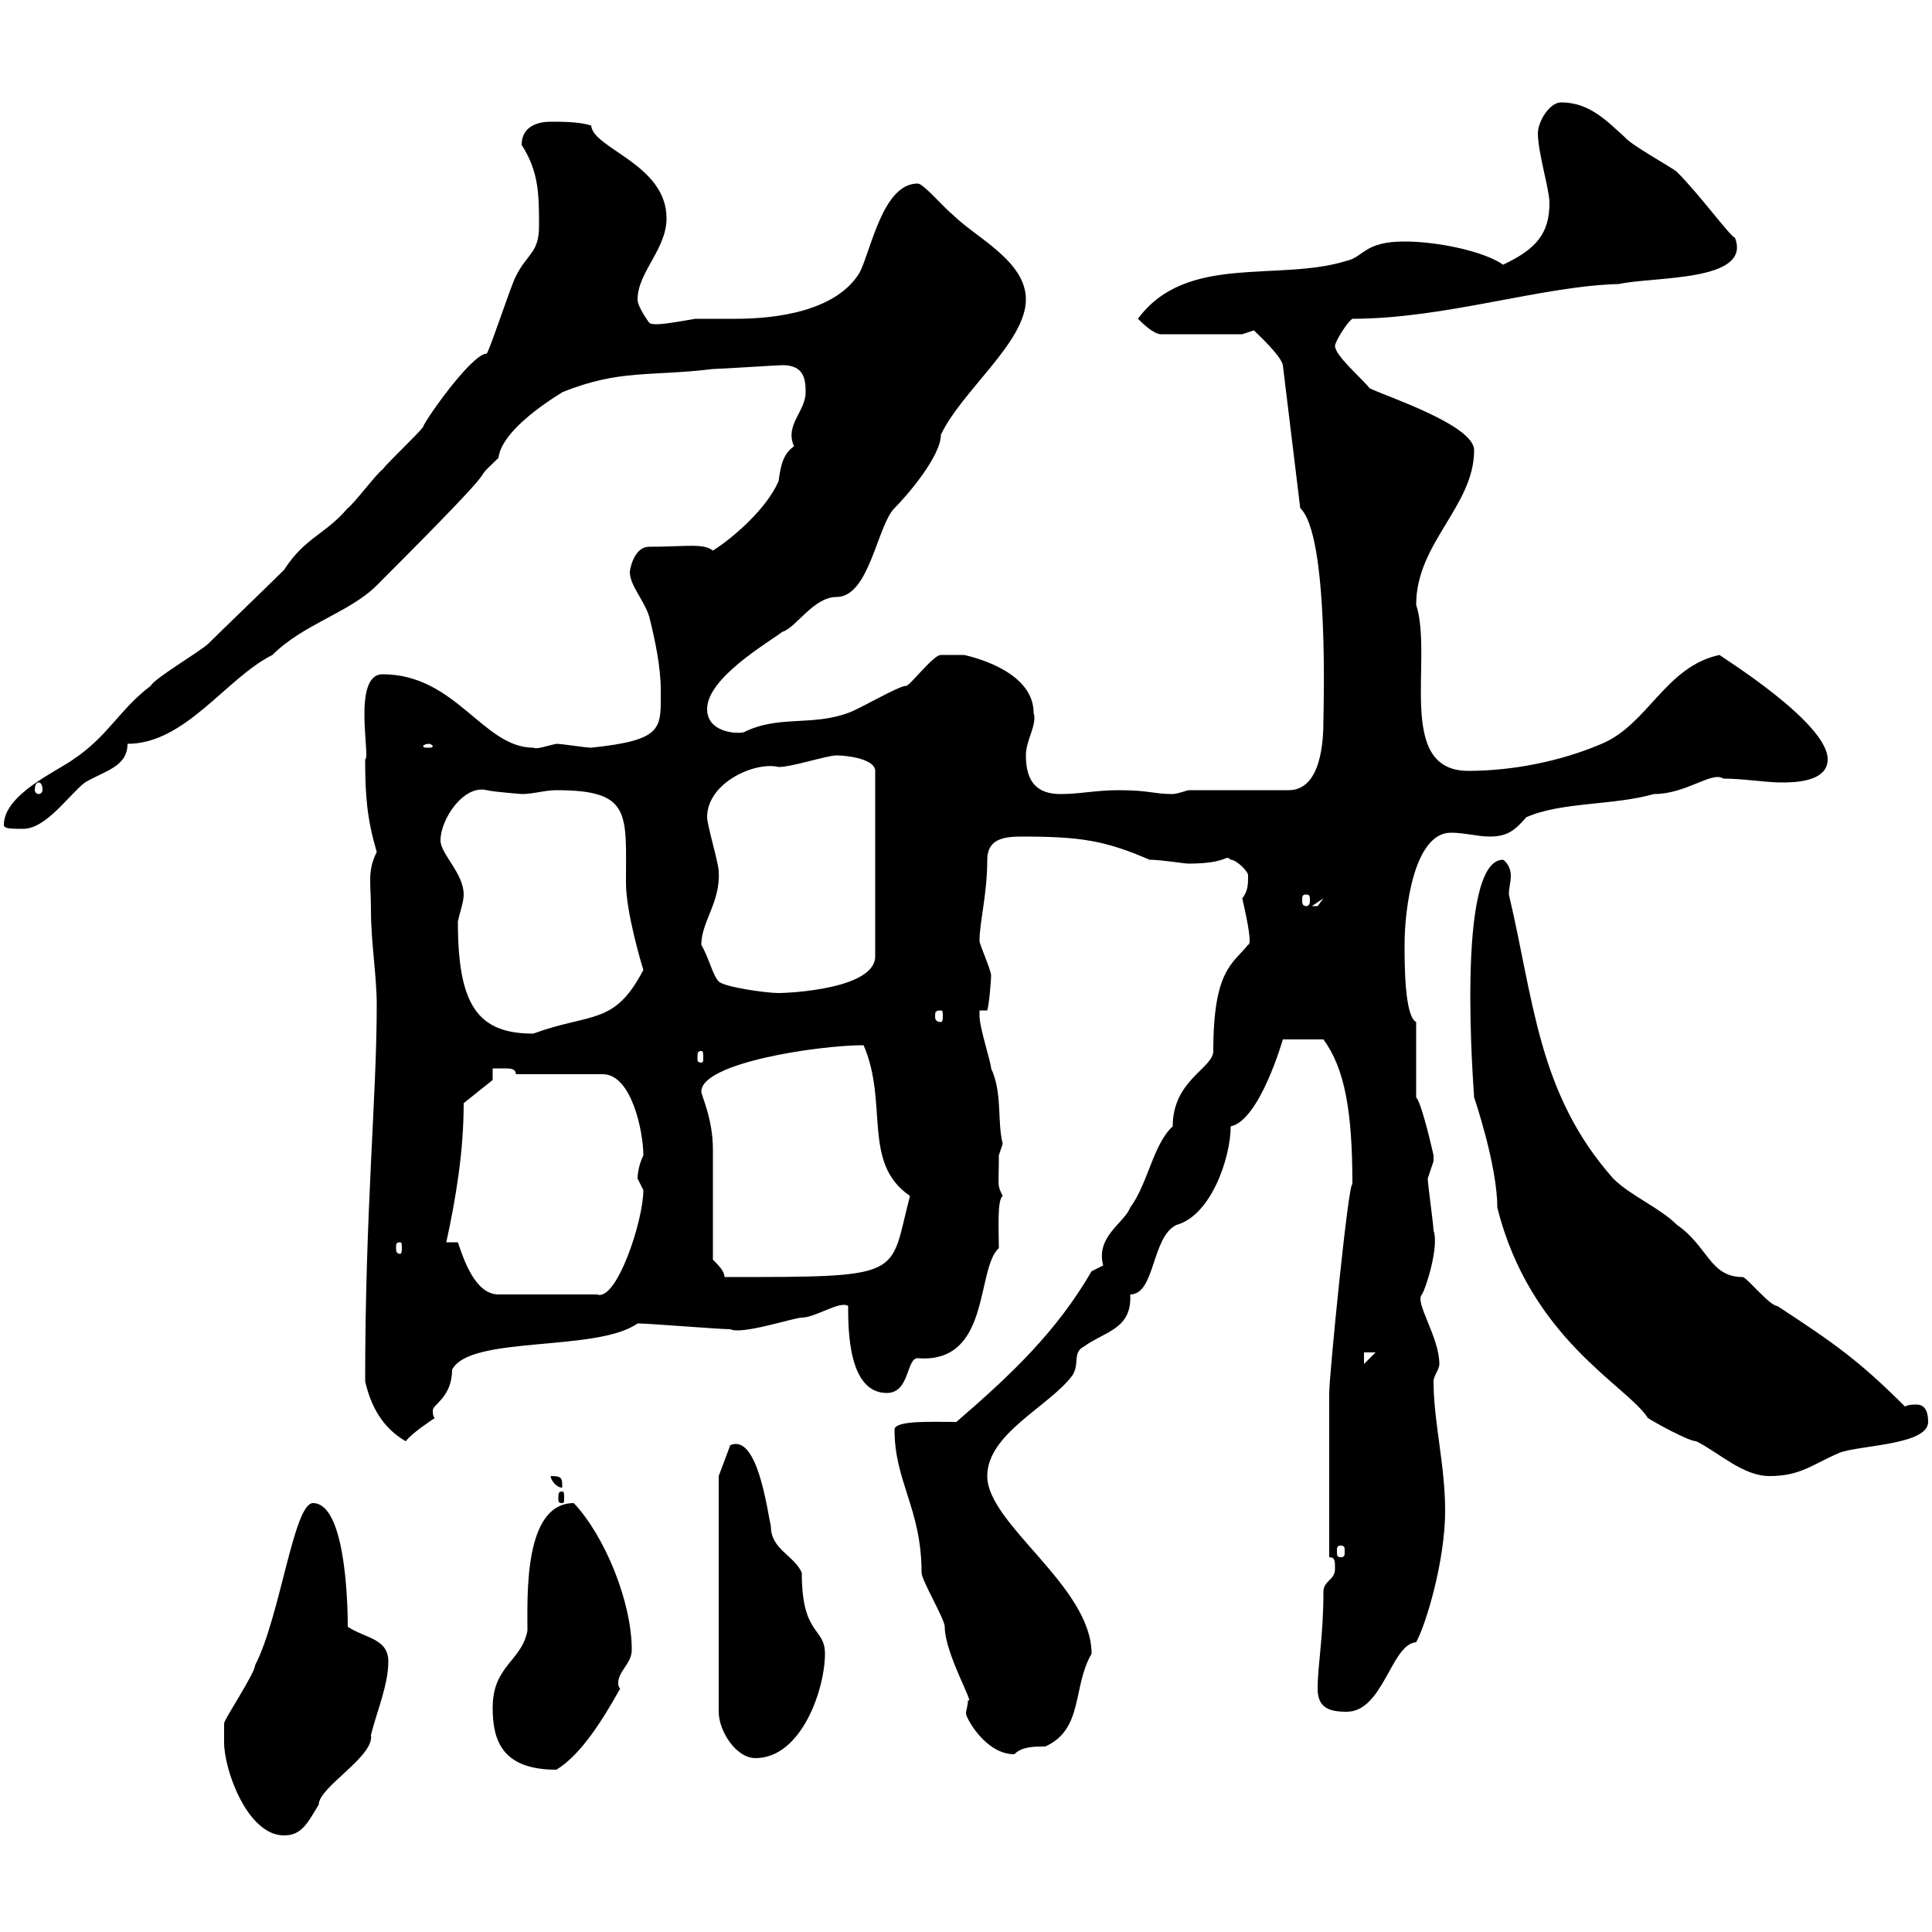<svg xmlns="http://www.w3.org/2000/svg" xmlns:xlink="http://www.w3.org/1999/xlink" width="300" height="300"><path d="M34.80 270.60C34.80 274.80 38.40 285 44.10 285C46.80 285 47.70 283.20 49.50 280.20C49.50 277.50 58.20 272.70 57.60 269.40C58.50 265.80 60.30 261.60 60.30 258C60.30 254.40 56.70 254.40 54 252.60C54 247.50 53.40 233.40 48.60 233.40C45.60 233.40 43.50 251.10 39.60 258.60C39.60 259.80 34.80 267 34.80 267.60C34.80 267.60 34.80 270.60 34.80 270.60ZM76.50 265.20C76.50 270.30 78 274.80 86.40 274.80C90.30 272.40 93.60 267 96.30 262.20C96 261.90 96 261.60 96 261.30C96 259.50 98.10 258.30 98.10 256.20C98.10 248.70 93.90 238.50 89.10 233.40C81.30 233.40 81.90 247.80 81.90 253.20C81 258 76.50 258.60 76.50 265.20ZM111.60 229.20L111.60 265.80C111.60 268.80 114.30 273 117.30 273C124.50 273 128.10 262.20 128.10 256.80C128.10 252.60 124.50 254.10 124.50 244.20C123.30 241.50 119.70 240.60 119.70 237C119.10 234.30 117.60 222.60 113.40 224.40ZM138.90 222C138.90 230.10 143.10 234.30 143.10 244.20C143.10 245.40 146.70 251.40 146.70 252.60C146.70 256.80 151.50 264.90 150.30 264C150.30 264.90 150 265.50 150 266.10C150 266.70 153 272.40 157.50 272.40C158.70 271.20 160.50 271.20 162.30 271.20C168.30 268.50 166.50 261.90 169.50 256.80C169.50 246.30 153.30 236.70 153.30 229.20C153.30 222.60 162.90 218.40 166.50 213.60C167.70 211.80 166.50 210 168.30 209.10C171.60 206.70 175.80 206.40 175.50 201C179.40 201 178.80 192 182.70 190.20C188.10 188.70 191.10 179.70 191.10 174.90C195.60 174 199.20 161.40 199.20 161.40L205.50 161.40C208.80 165.90 210 172.50 210 183.90C209.40 183.30 206.40 213.60 206.40 216.30C206.40 221.10 206.40 231 206.40 241.80C207.30 241.80 207.30 242.40 207.30 243.60C207.30 245.40 205.50 245.40 205.50 247.20C205.50 254.10 204.60 258.60 204.60 262.20C204.60 265.20 206.40 265.80 209.10 265.80C214.80 265.80 216 255.30 219.90 255C221.40 252.30 224.40 242.40 224.40 234.60C224.40 227.40 222.60 220.80 222.60 214.50C222.60 213.60 223.50 212.70 223.50 211.80C223.50 207.60 219.60 202.20 220.80 201C221.40 200.10 223.50 193.50 222.60 191.10C222.60 190.20 221.70 183.90 221.70 183C221.70 183 222.60 180.30 222.60 180.30C222.60 180.30 222.60 179.40 222.60 179.40C222.60 179.40 220.80 171.30 219.90 170.40L219.90 158.70C218.10 157.80 218.10 149.70 218.10 146.70C218.10 141 219.60 129.30 225.30 129.30C227.40 129.30 229.50 129.90 231.30 129.90C234 129.90 235.20 129 237 126.90C242.40 124.50 250.50 125.10 256.80 123.30C261.90 123.30 265.80 119.70 267.60 120.90C270.60 120.90 274.20 121.50 276.60 121.50C278.40 121.50 283.80 121.50 283.80 117.90C283.80 112.20 267.30 102 267 101.70C258.60 103.50 255.90 112.50 248.70 115.50C242.40 118.20 234.90 119.70 228 119.70C216.60 119.70 222.60 102.30 219.90 93.90C219.90 84.30 228.90 78.60 228.90 69.90C228.90 66 215.10 61.50 212.70 60.30C211.20 58.50 207.30 55.20 207.30 53.70C207.30 53.10 209.10 50.10 210 49.50C224.40 49.50 239.40 44.40 251.40 44.10C256.80 42.90 272.10 43.80 269.40 36.90C268.80 36.90 264 30.30 260.40 26.70C259.80 26.10 253.20 22.50 252.30 21.30C249.60 18.90 246.90 15.90 242.40 15.90C240.60 15.90 238.80 18.90 238.80 20.70C238.80 23.70 240.60 29.40 240.60 31.50C240.60 36.30 238.50 38.70 233.40 41.10C230.40 39 223.20 37.50 218.10 37.50C211.80 37.50 211.80 39.90 209.10 40.50C198.60 43.80 184.20 39.30 176.70 49.50C177.30 50.10 179.10 51.90 180.30 51.90L192.90 51.90L194.70 51.30C195.30 51.90 198.90 55.20 199.20 56.70L201.90 78.90C206.40 83.10 205.50 110.40 205.50 111.90C205.50 114.90 205.20 122.70 200.10 122.70L184.50 122.70C184.50 122.70 182.70 123.30 182.10 123.30C179.10 123.30 178.50 122.70 173.70 122.70C170.10 122.70 167.70 123.30 164.70 123.30C161.10 123.30 159.30 121.50 159.30 117.30C159.30 114.90 161.10 112.50 160.50 110.70C160.50 104.70 152.40 102.30 149.70 101.70C148.50 101.70 146.10 101.70 146.10 101.70C144.90 101.70 141.30 106.50 140.70 106.50C139.50 106.50 133.50 110.10 131.70 110.70C126 112.80 120.90 111 115.50 113.70C114.30 114 109.80 113.70 109.80 110.10C109.80 105.30 119.10 99.90 121.50 98.10C123.60 97.50 126.30 92.70 129.90 92.70C135 92.70 136.20 81.60 138.90 78.90C141 76.80 146.10 70.80 146.10 67.50C149.40 60.60 159.30 53.10 159.30 46.50C159.30 40.50 151.50 36.90 147.90 33.30C146.40 32.10 143.40 28.50 142.50 28.50C137.10 28.50 135.30 38.70 133.50 42.30C129.90 48.30 120.60 49.50 114.30 49.50C112.20 49.50 110.10 49.50 108 49.50C104.40 50.10 101.40 50.70 100.80 50.10C100.80 50.10 99 47.70 99 46.50C99 42.30 103.50 38.70 103.50 33.90C103.50 25.50 92.10 23.10 91.80 19.50C90 18.90 87.30 18.90 85.50 18.90C83.70 18.90 81 19.50 81 22.50C83.70 26.70 83.70 30.30 83.70 35.10C83.70 39.30 81.90 39.30 80.10 42.90C79.20 44.70 76.50 53.10 75.60 54.90C73.20 54.90 65.70 65.70 65.70 66.30C64.80 67.50 60.30 71.70 59.40 72.90C58.50 73.50 54.90 78.30 54 78.90C50.40 83.10 47.40 83.40 44.10 88.50C42.30 90.30 34.20 98.10 32.40 99.90C31.20 101.10 24 105.30 23.40 106.50C18.60 110.10 16.80 114.30 11.40 117.90C9 119.70 0.60 123.30 0.60 128.10C0.60 128.70 1.80 128.70 3.60 128.70C7.20 128.70 10.80 123.30 13.20 121.50C16.20 119.70 19.80 119.10 19.80 115.50C28.80 115.50 35.10 105.30 42.30 101.70C47.10 96.90 54.30 95.10 58.50 90.90C81.60 67.80 71.40 76.80 77.40 71.10C78 66 88.50 60.30 87.30 60.90C96.30 57.30 100.80 58.50 110.70 57.30C111.60 57.30 120.90 56.70 121.50 56.70C124.80 56.70 125.10 58.80 125.10 60.90C125.10 63.90 121.80 66 123.30 69.30C121.50 70.50 121.20 72.60 120.90 74.70C119.10 78.90 114 83.40 110.70 85.50C109.20 84.30 106.50 84.90 100.80 84.90C98.40 84.90 97.80 88.50 97.80 88.80C97.80 90.90 99.90 93 100.80 95.70C101.70 99.30 102.60 103.50 102.60 107.10C102.60 113.10 103.20 114.90 91.80 116.10C90.90 116.10 87.30 115.50 86.40 115.50C84.90 115.80 83.40 116.40 82.80 116.10C75 116.10 70.80 104.70 59.40 104.70C54.60 104.70 57.60 117.90 56.70 117.90C56.70 123.60 57 127.20 58.50 132.30C57 135.30 57.60 137.10 57.60 141.30C57.60 146.40 58.50 151.50 58.50 156C58.50 170.40 56.70 187.80 56.70 214.50C57.60 218.40 59.40 221.70 63 223.80C63.90 222.60 66.60 220.80 67.50 220.20C67.20 219.90 67.20 219.30 67.20 219C67.20 218.10 70.20 216.90 70.20 212.70C72.90 207.30 92.70 210 99 205.50C100.80 205.50 111.60 206.40 113.40 206.40C115.20 207.30 123.30 204.60 124.50 204.60C126.60 204.60 130.50 201.90 131.70 202.80C131.70 206.40 131.70 216.30 137.70 216.30C141.30 216.30 140.70 210.90 142.50 210.90C153.90 211.80 151.50 197.10 155.10 193.80C155.10 191.10 154.80 186.30 155.70 185.70C154.80 183.90 155.10 184.50 155.10 179.40C155.10 179.40 155.70 177.60 155.70 177.60C154.80 174 155.70 169.80 153.90 165.90C153.90 165 152.10 159.60 152.10 157.80C152.10 157.80 152.10 156.90 152.10 156.90L153.30 156.90C153.60 156 153.90 152.10 153.90 151.50C153.90 150.60 152.10 146.70 152.10 146.10C152.10 143.10 153.30 138.90 153.30 133.50C153.30 130.20 156 129.90 158.70 129.90C167.70 129.90 171.60 130.50 178.50 133.50C180.30 133.50 183.90 134.10 184.50 134.10C190.80 134.10 190.20 132.60 191.10 133.50C192 133.50 193.80 135.30 193.80 135.90C193.80 137.40 193.80 138.30 192.90 139.50C193.80 143.40 194.40 146.70 193.80 146.70C191.40 149.70 188.40 150.60 188.40 163.20C188.40 165.90 182.10 167.70 182.10 174.90C179.10 177.60 178.20 183.90 175.50 187.50C174.60 189.90 170.10 192 171.30 196.50C171.30 196.50 169.50 197.40 169.50 197.40C164.10 206.70 157.20 213.30 148.50 220.80C144.90 220.80 138.90 220.50 138.90 222ZM208.20 240C208.80 240 208.80 240.30 208.80 240.90C208.80 241.50 208.80 241.80 208.20 241.80C207.60 241.80 207.60 241.50 207.60 240.90C207.60 240.30 207.60 240 208.20 240ZM87.30 231.60C86.70 231.60 86.70 231.90 86.70 232.80C86.70 233.10 86.70 233.40 87.30 233.40C87.60 233.40 87.60 233.10 87.60 232.80C87.60 231.90 87.60 231.60 87.30 231.60ZM85.50 229.20C85.50 229.80 86.40 231 87.30 231C87.30 229.50 87.30 229.20 85.50 229.20ZM228.90 170.40C228.90 170.40 232.50 180.90 232.50 187.50C237.60 207.90 252.60 215.10 255.90 220.20C256.80 220.80 262.20 223.80 263.40 223.80C267 225.60 270.60 229.20 274.80 229.20C279.60 229.20 281.40 227.40 285.60 225.60C288.60 224.40 299.40 224.40 299.40 220.80C299.40 219 298.80 218.10 297.60 218.10C297 218.10 296.40 218.10 295.80 218.40C288.60 211.20 284.70 208.50 276 202.80C274.80 202.80 271.20 198.30 270.60 198.30C265.50 198.30 265.20 193.50 260.40 190.20C257.70 187.50 253.20 185.70 250.50 183C238.80 169.80 238.20 155.40 234.30 138.90C234.30 137.70 234.60 137.10 234.60 135.90C234.60 135.30 234.30 134.10 233.40 133.50C225.90 133.50 228.90 169.80 228.90 170.40ZM211.80 210L213.60 210L211.80 211.80ZM71.10 192.90L69.30 192.90C70.80 186 72 178.80 72 171.30L76.50 167.70L76.50 165.90C76.80 165.90 77.70 165.90 78.30 165.90C79.20 165.90 80.10 165.90 80.10 166.80L93.60 166.80C98.10 166.80 99.90 175.80 99.90 179.40C99.30 180.60 99 182.10 99 183C99 183 99.90 184.80 99.90 184.80C99.90 189.60 95.70 202.20 92.70 201L77.40 201C73.80 201 72 195.60 71.10 192.90ZM110.70 195.60C110.70 192.90 110.70 181.20 110.70 178.50C110.70 173.70 108.90 170.10 108.90 169.50C108.90 165 127.20 162.30 134.10 162.30C138 171.30 133.80 180.60 141.30 185.70C138 198.30 141 198.30 112.50 198.30C112.50 197.40 111.60 196.50 110.70 195.60ZM62.10 192.90C62.40 192.90 62.40 193.20 62.40 193.80C62.40 194.10 62.40 194.70 62.10 194.70C61.50 194.70 61.50 194.10 61.50 193.80C61.50 193.20 61.50 192.90 62.10 192.90ZM108.90 163.20C109.20 163.20 109.20 163.50 109.20 164.40C109.20 164.70 109.20 165 108.90 165C108.30 165 108.30 164.70 108.30 164.40C108.30 163.50 108.30 163.20 108.90 163.20ZM71.10 143.10C71.40 141.60 72 140.10 72 138.90C72 135.60 68.40 132.60 68.40 130.50C68.40 127.20 72 121.80 75.60 122.70C76.80 123 81.30 123.30 81 123.30C82.80 123.30 84.60 122.70 86.40 122.70C98.10 122.70 97.20 126.30 97.20 137.10C97.20 141.60 99.60 149.70 99.90 150.60C95.40 159.30 91.80 157.20 82.80 160.50C74.10 160.50 71.10 156 71.10 143.10ZM146.10 156.90C146.40 156.90 146.40 157.20 146.40 157.80C146.40 158.10 146.40 158.70 146.10 158.70C145.20 158.70 145.20 158.10 145.20 157.80C145.20 157.20 145.20 156.90 146.10 156.90ZM111.60 152.40C110.70 151.50 110.10 148.80 108.90 146.70C108.90 143.10 111.90 140.10 111.60 135.30C111.60 134.10 109.80 128.10 109.80 126.90C109.80 121.50 117.30 118.20 120.90 119.10C123 119.10 128.40 117.30 129.90 117.30C131.70 117.30 135.90 117.90 135.90 119.70L135.90 148.50C135.90 153.60 122.40 154.20 120.90 154.20C119.10 154.20 112.50 153.30 111.60 152.40ZM205.50 139.50C205.50 139.50 204.60 140.70 204.60 140.70C203.70 140.70 203.70 140.70 203.70 140.70ZM202.80 138.90C203.40 138.90 203.40 139.20 203.40 139.80C203.40 140.10 203.40 140.70 202.80 140.70C202.20 140.70 202.20 140.10 202.20 139.80C202.20 139.20 202.20 138.90 202.80 138.90ZM6 121.50C6.30 121.50 6.60 121.80 6.60 122.70C6.60 123 6.30 123.30 6 123.30C5.70 123.30 5.40 123 5.40 122.70C5.40 121.80 5.70 121.50 6 121.50ZM66.60 115.50C66.90 115.50 67.20 115.80 67.20 115.80C67.20 116.10 66.90 116.10 66.60 116.10C66 116.10 65.70 116.10 65.70 115.80C65.70 115.80 66 115.50 66.60 115.50Z"/></svg>